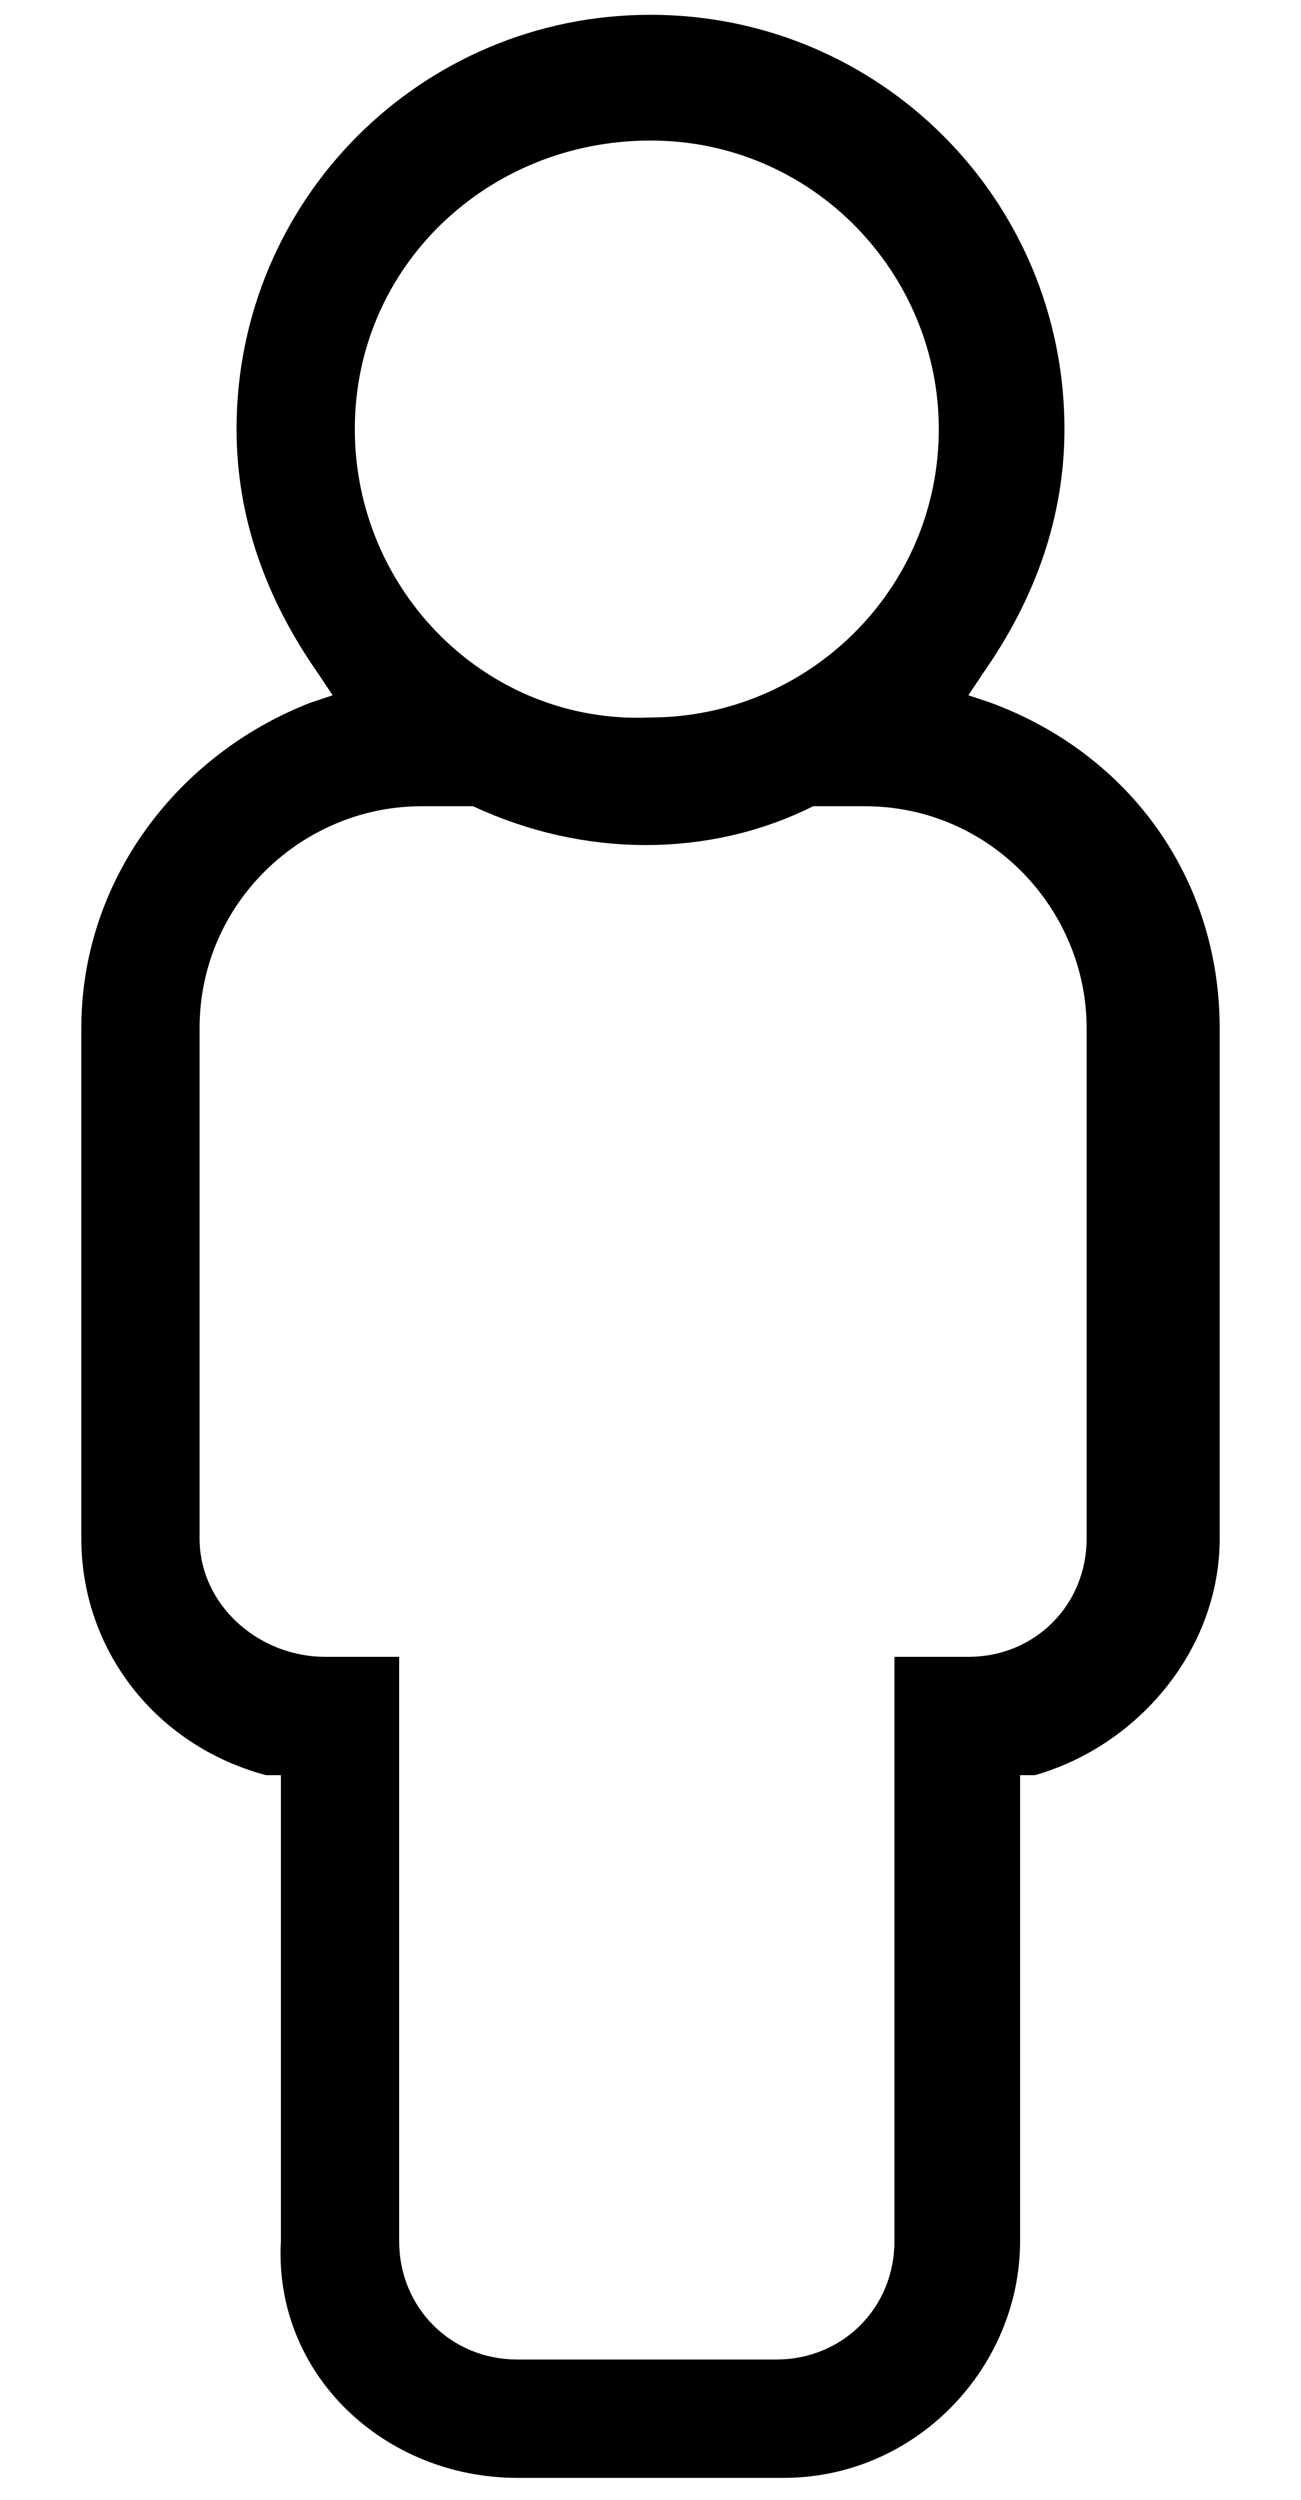 <?xml version="1.0" encoding="utf-8"?>
<!-- Generator: Adobe Illustrator 24.0.3, SVG Export Plug-In . SVG Version: 6.00 Build 0)  -->
<svg version="1.1" id="Calque_1" xmlns="http://www.w3.org/2000/svg" xmlns:xlink="http://www.w3.org/1999/xlink" x="0px"
     y="0px"
     viewBox="0 0 17.6 33.8" style="enable-background:new 0 0 17.6 33.8;" xml:space="preserve">
<path d="M7,33.5h3.6c1.8,0,3.2-1.5,3.2-3.2V24l0.2,0c1.4-0.4,2.5-1.7,2.5-3.2v-6.9c0-2-1.2-3.7-3.1-4.4l-0.3-0.1l0.2-0.3
	c0.7-1,1.1-2.1,1.1-3.3c0-3.1-2.5-5.6-5.6-5.6S3.2,2.7,3.2,5.8c0,1.2,0.4,2.3,1.1,3.3l0.2,0.3L4.2,9.5c-1.8,0.7-3.1,2.4-3.1,4.4v6.9
	c0,1.5,1,2.8,2.5,3.2l0.2,0v6.3C3.7,32.1,5.2,33.5,7,33.5z M8.8,1.9c2.2,0,3.9,1.8,3.9,3.9c0,2.2-1.8,3.9-3.9,3.9
	C6.6,9.8,4.8,8,4.8,5.8C4.8,3.6,6.6,1.9,8.8,1.9z M2.7,20.8v-6.9c0-1.7,1.4-3,3-3l0.7,0c1.5,0.7,3.2,0.7,4.6,0l0.1,0h0.6
	c1.7,0,3,1.4,3,3v6.9c0,0.9-0.7,1.6-1.6,1.6h-1v7.9c0,0.9-0.7,1.6-1.6,1.6H7c-0.9,0-1.6-0.7-1.6-1.6v-7.9h-1
	C3.5,22.4,2.7,21.7,2.7,20.8z"/>
</svg>
